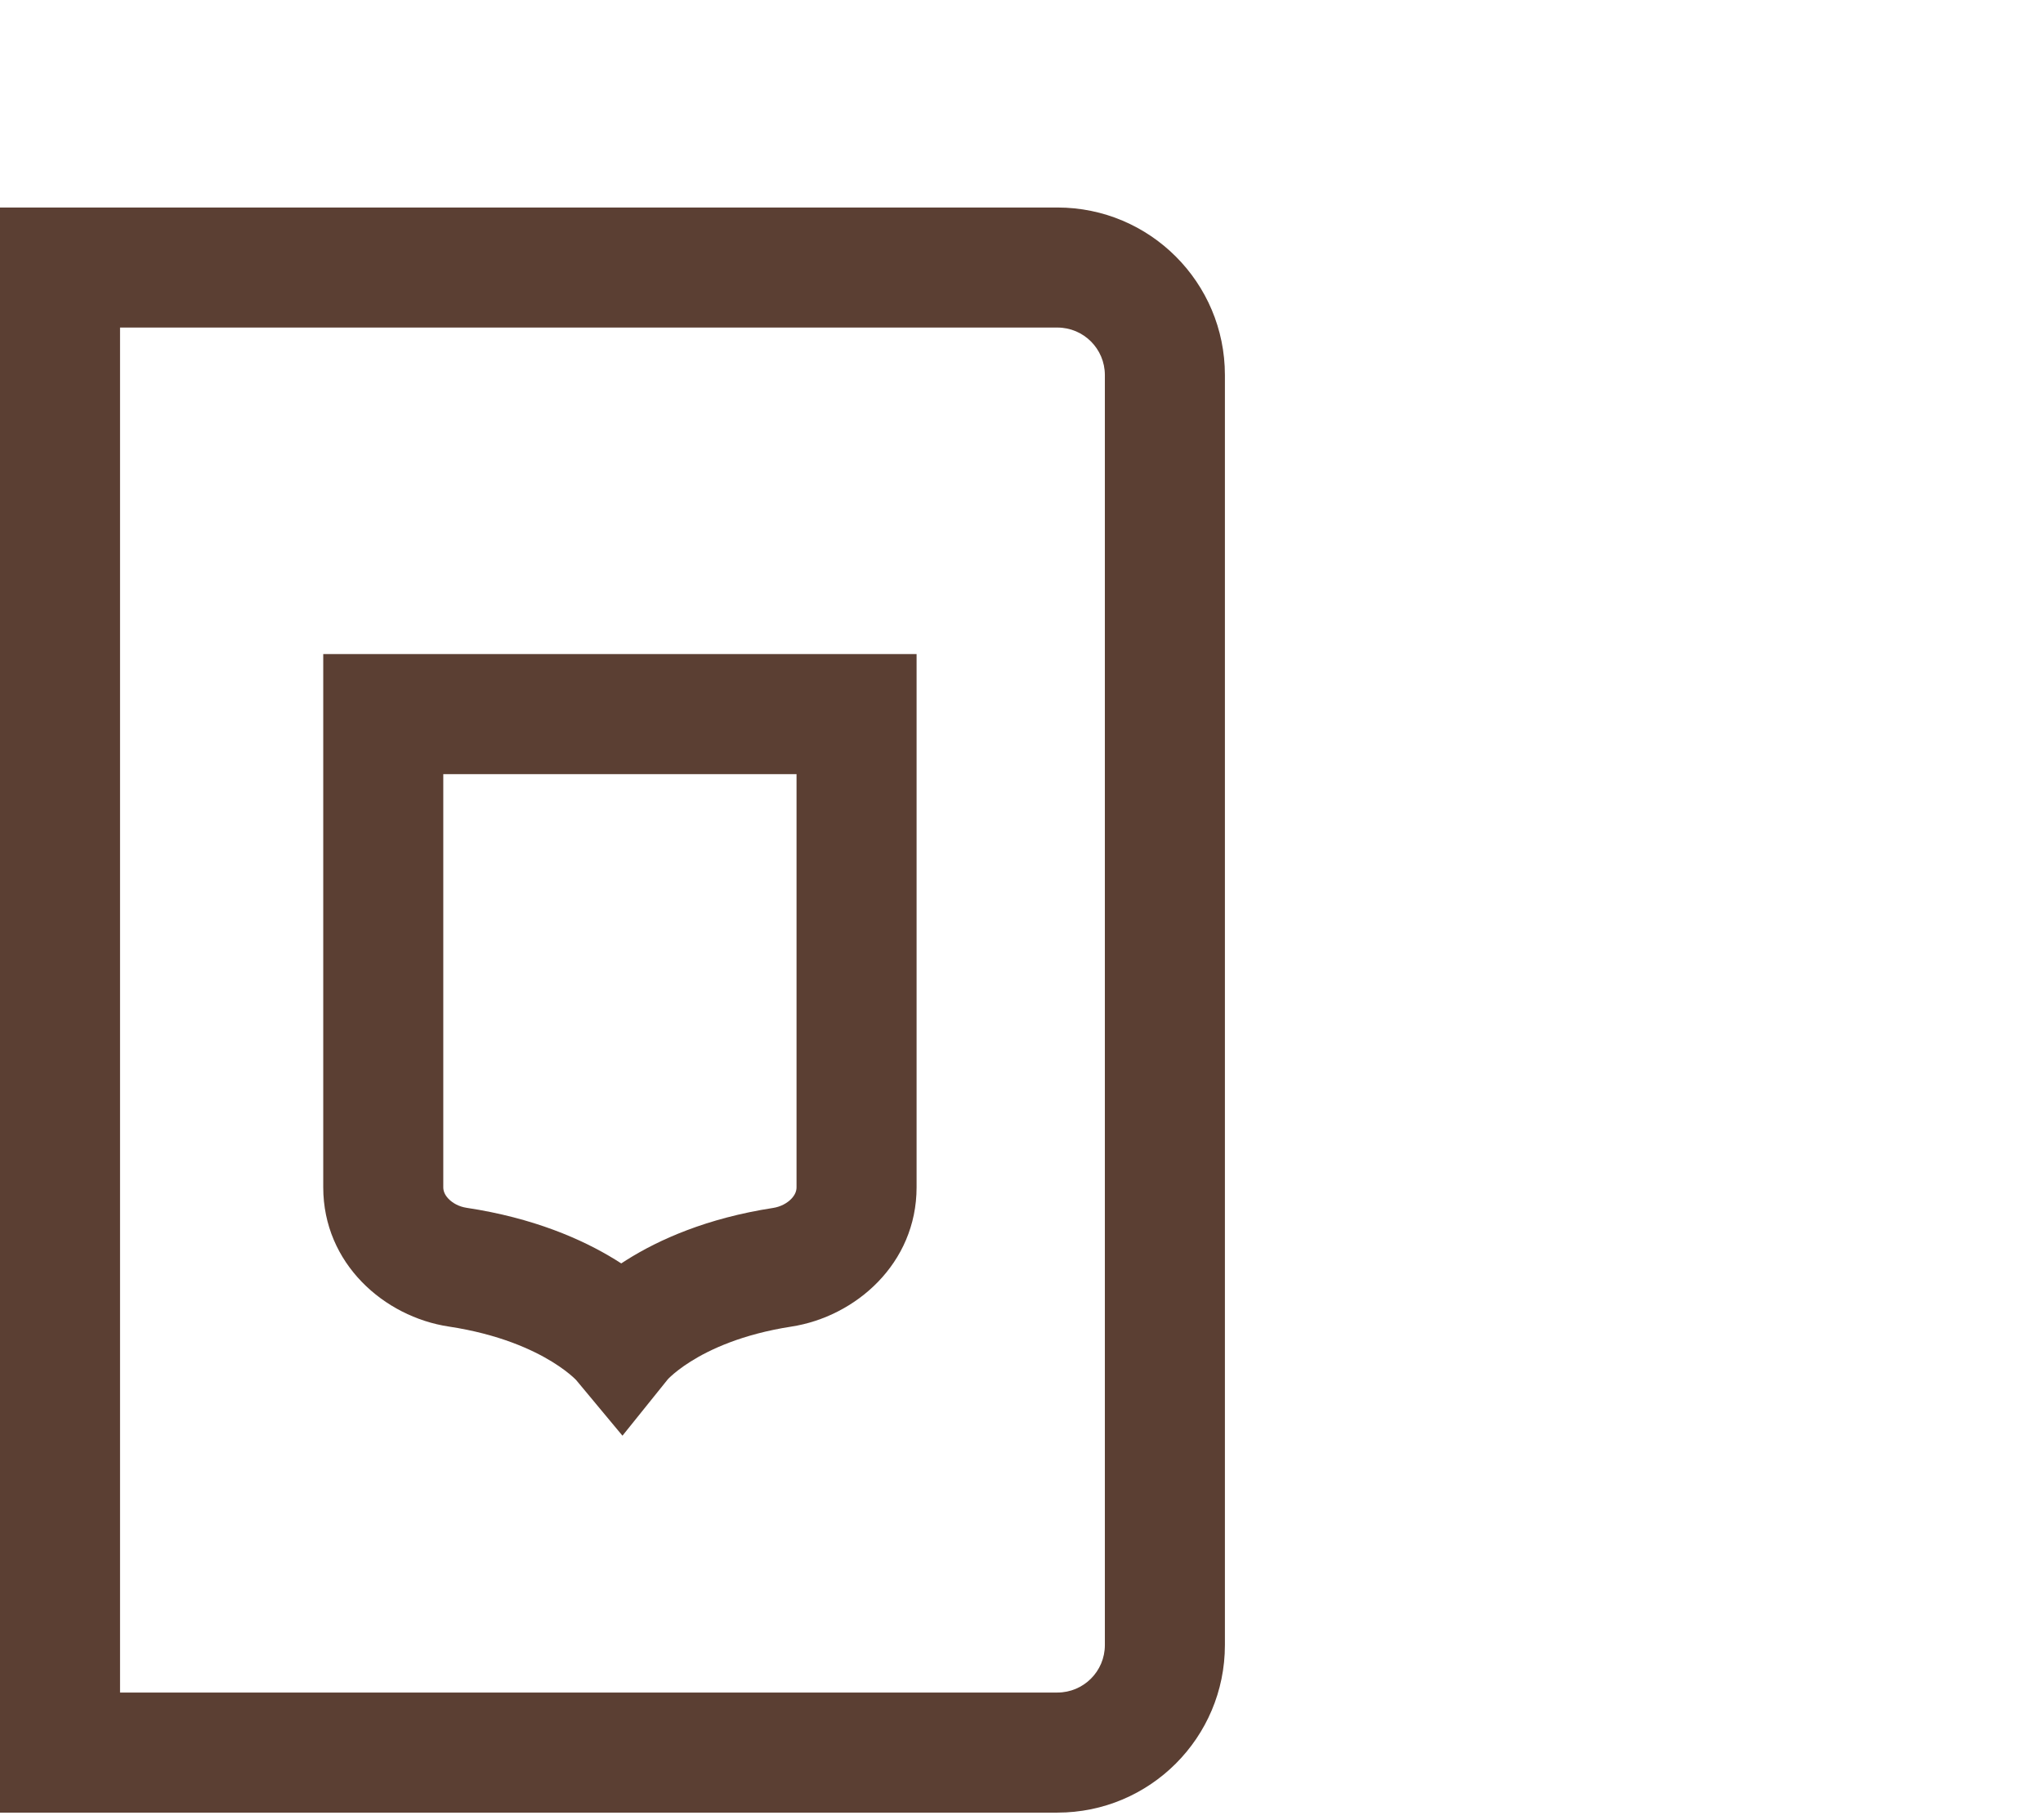 <?xml version="1.0" encoding="UTF-8"?> <svg xmlns="http://www.w3.org/2000/svg" width="128" height="114" viewBox="0 0 128 114" fill="none"><path d="M66.249 13C72.045 13 76.744 17.699 76.744 23.495V103.064C76.744 108.861 72.045 113.56 66.249 113.56H0V13H66.249ZM7.521 106.037H66.249C67.891 106.037 69.223 104.706 69.223 103.064V23.495C69.222 21.853 67.891 20.521 66.249 20.521H7.521V106.037ZM57.427 74.383C57.426 79.172 53.593 82.491 49.586 83.11C46.486 83.589 44.455 84.553 43.265 85.303C42.664 85.681 42.264 86.013 42.041 86.217C41.93 86.318 41.863 86.389 41.837 86.417L38.999 89.946L36.096 86.458C36.066 86.427 35.994 86.354 35.877 86.25C35.641 86.04 35.221 85.701 34.598 85.317C33.36 84.556 31.266 83.584 28.105 83.106C24.082 82.497 20.252 79.169 20.252 74.383V40.978H57.427V74.383ZM41.871 86.373C41.872 86.372 41.874 86.371 41.875 86.37C41.876 86.369 41.877 86.367 41.878 86.366L41.877 86.365L41.871 86.373ZM27.773 74.383C27.774 74.605 27.855 74.851 28.098 75.103C28.356 75.373 28.758 75.597 29.23 75.668C33.431 76.303 36.478 77.641 38.541 78.911C38.672 78.992 38.8 79.073 38.923 79.152C39.031 79.081 39.142 79.009 39.256 78.938C41.284 77.66 44.284 76.318 48.438 75.677C48.914 75.603 49.32 75.376 49.58 75.105C49.824 74.85 49.905 74.604 49.905 74.383V48.5H27.773V74.383Z" fill="#5B3F33"></path></svg> 